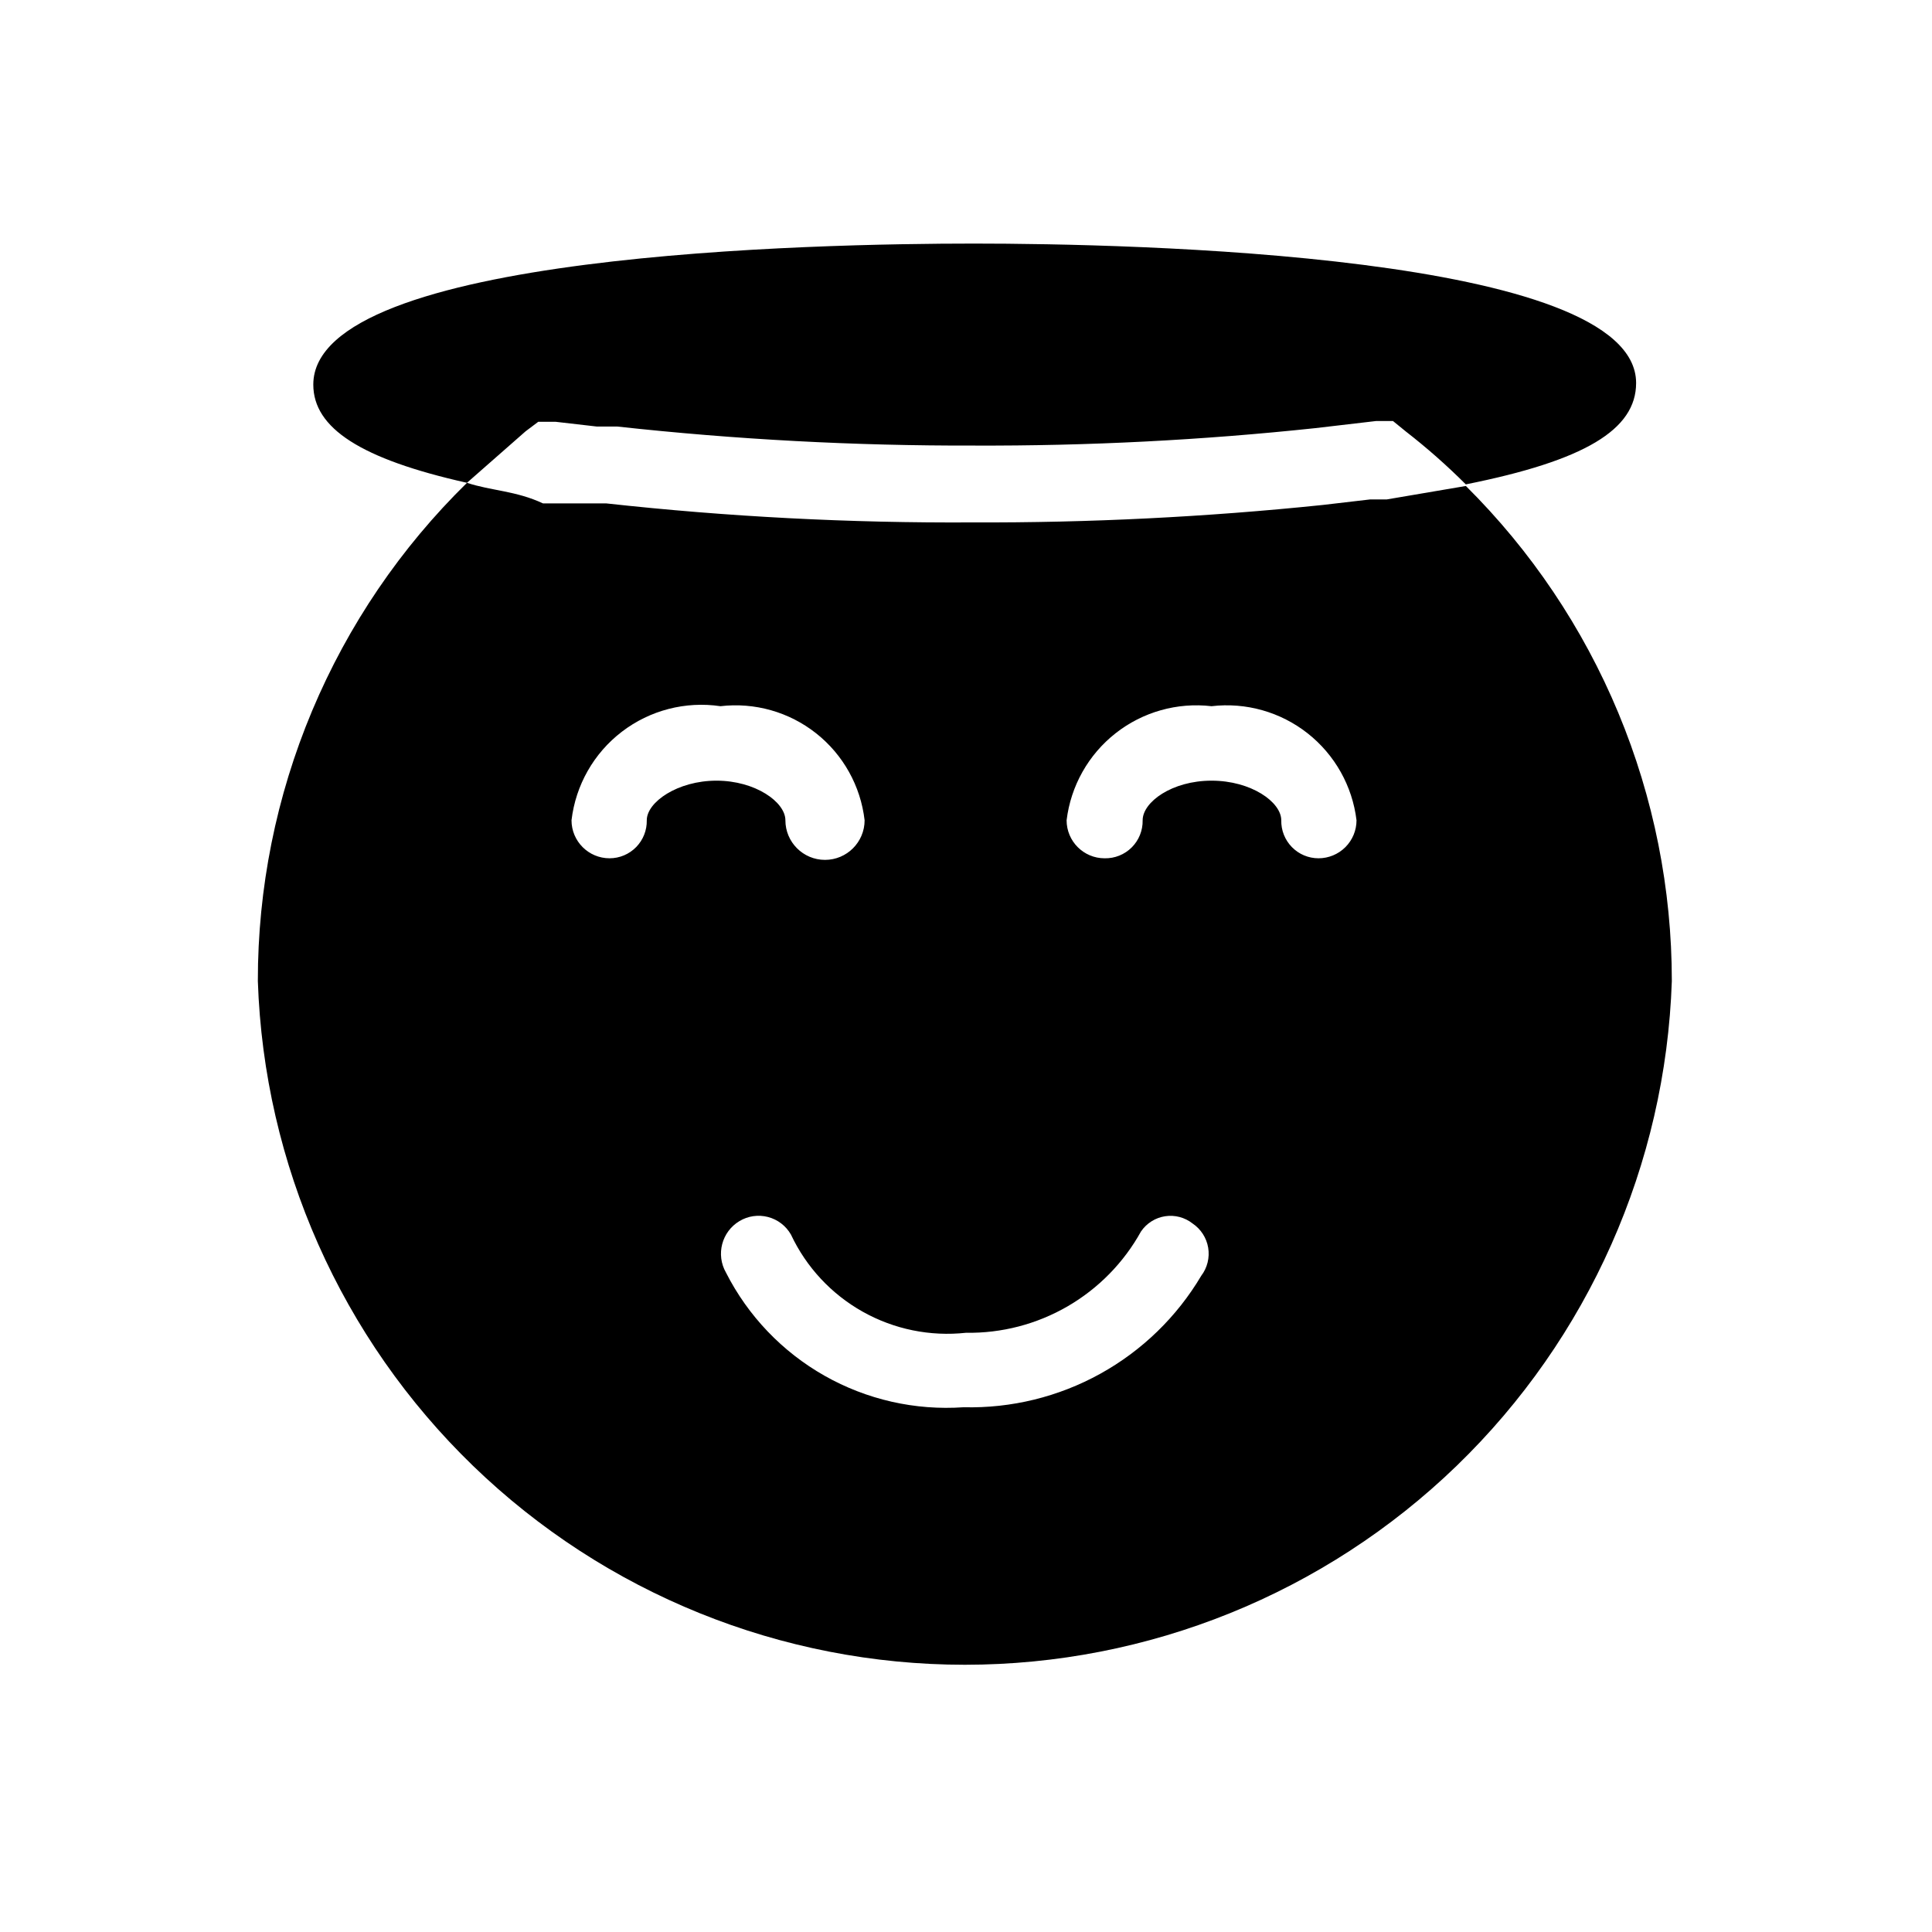 <?xml version="1.0" encoding="UTF-8"?>
<!-- Uploaded to: ICON Repo, www.svgrepo.com, Generator: ICON Repo Mixer Tools -->
<svg fill="#000000" width="800px" height="800px" version="1.1" viewBox="144 144 512 512" xmlns="http://www.w3.org/2000/svg">
 <g>
  <path d="m286.64 255.78h4.617l10.914 1.258h5.457l0.004 0.004c31.371 3.441 62.906 5.125 94.465 5.039 30.219 0.117 60.426-1.422 90.477-4.621l16.164-1.891h4.41l3.359 2.731h-0.004c5.606 4.352 10.938 9.051 15.953 14.066 31.488-6.297 45.133-14.484 45.133-26.871 0-34.219-134.35-36.945-175.49-36.945-41.145 0-175.07 2.519-175.07 37.367 0 11.547 12.594 19.734 40.723 26.031l15.535-13.645z"/>
  <path d="m532.46 272.79-20.992 3.57h-4.41l-12.594 1.469c-30.82 3.191-61.793 4.734-92.781 4.617-32.398 0.188-64.781-1.492-96.984-5.035h-7.348 1.68-11.125c-7.141-3.359-13.855-3.359-20.152-5.461-17.57 17.207-31.523 37.75-41.043 60.426-9.516 22.676-14.406 47.023-14.379 71.617 1.629 48.602 22.082 94.672 57.039 128.48 34.957 33.805 81.684 52.707 130.32 52.707 48.633 0 95.359-18.902 130.32-52.707 34.957-33.809 55.41-79.879 57.039-128.48 0.012-24.391-4.805-48.539-14.172-71.059-9.367-22.52-23.102-42.961-40.41-60.145zm-67.383 58.359c9.098-1.066 18.25 1.516 25.449 7.18 7.199 5.668 11.863 13.953 12.965 23.051 0 2.672-1.059 5.234-2.949 7.125-1.891 1.887-4.453 2.949-7.125 2.949-2.656 0-5.195-1.066-7.051-2.965-1.859-1.895-2.871-4.457-2.816-7.109 0-4.828-7.977-10.496-18.473-10.496-10.496 0-18.262 5.668-18.262 10.496 0.055 2.688-0.988 5.285-2.891 7.188s-4.496 2.945-7.188 2.887c-5.566 0-10.074-4.512-10.074-10.074 1.102-9.098 5.766-17.383 12.965-23.051 7.199-5.664 16.352-8.246 25.449-7.18zm-18.684 139.18c1.477-2.16 3.781-3.613 6.367-4.012 2.586-0.398 5.223 0.297 7.277 1.914 2.207 1.48 3.707 3.809 4.144 6.43 0.434 2.621-0.227 5.309-1.836 7.426-6.449 10.883-15.688 19.848-26.758 25.973-11.066 6.125-23.57 9.188-36.219 8.875-12.84 0.898-25.664-2.008-36.863-8.355-11.203-6.348-20.285-15.852-26.113-27.332-2.719-4.762-1.133-10.828 3.57-13.645 2.277-1.367 5.004-1.758 7.574-1.086 2.566 0.672 4.754 2.348 6.07 4.652 4.055 8.633 10.707 15.781 19.027 20.449 8.316 4.668 17.883 6.617 27.367 5.582 9.441 0.152 18.746-2.269 26.918-7.004s14.906-11.602 19.473-19.867zm-111.47-139.18c9.078-1.062 18.203 1.523 25.371 7.195 7.164 5.668 11.785 13.957 12.836 23.035 0 5.793-4.699 10.496-10.496 10.496-5.797 0-10.496-4.703-10.496-10.496 0-4.828-7.977-10.496-18.262-10.496s-18.473 5.668-18.473 10.496c0.055 2.652-0.961 5.215-2.816 7.109-1.855 1.898-4.398 2.965-7.051 2.965-5.566 0-10.078-4.512-10.078-10.074 1.094-9.305 5.906-17.77 13.34-23.465 7.438-5.695 16.859-8.137 26.125-6.766z"/>
 </g>
</svg>